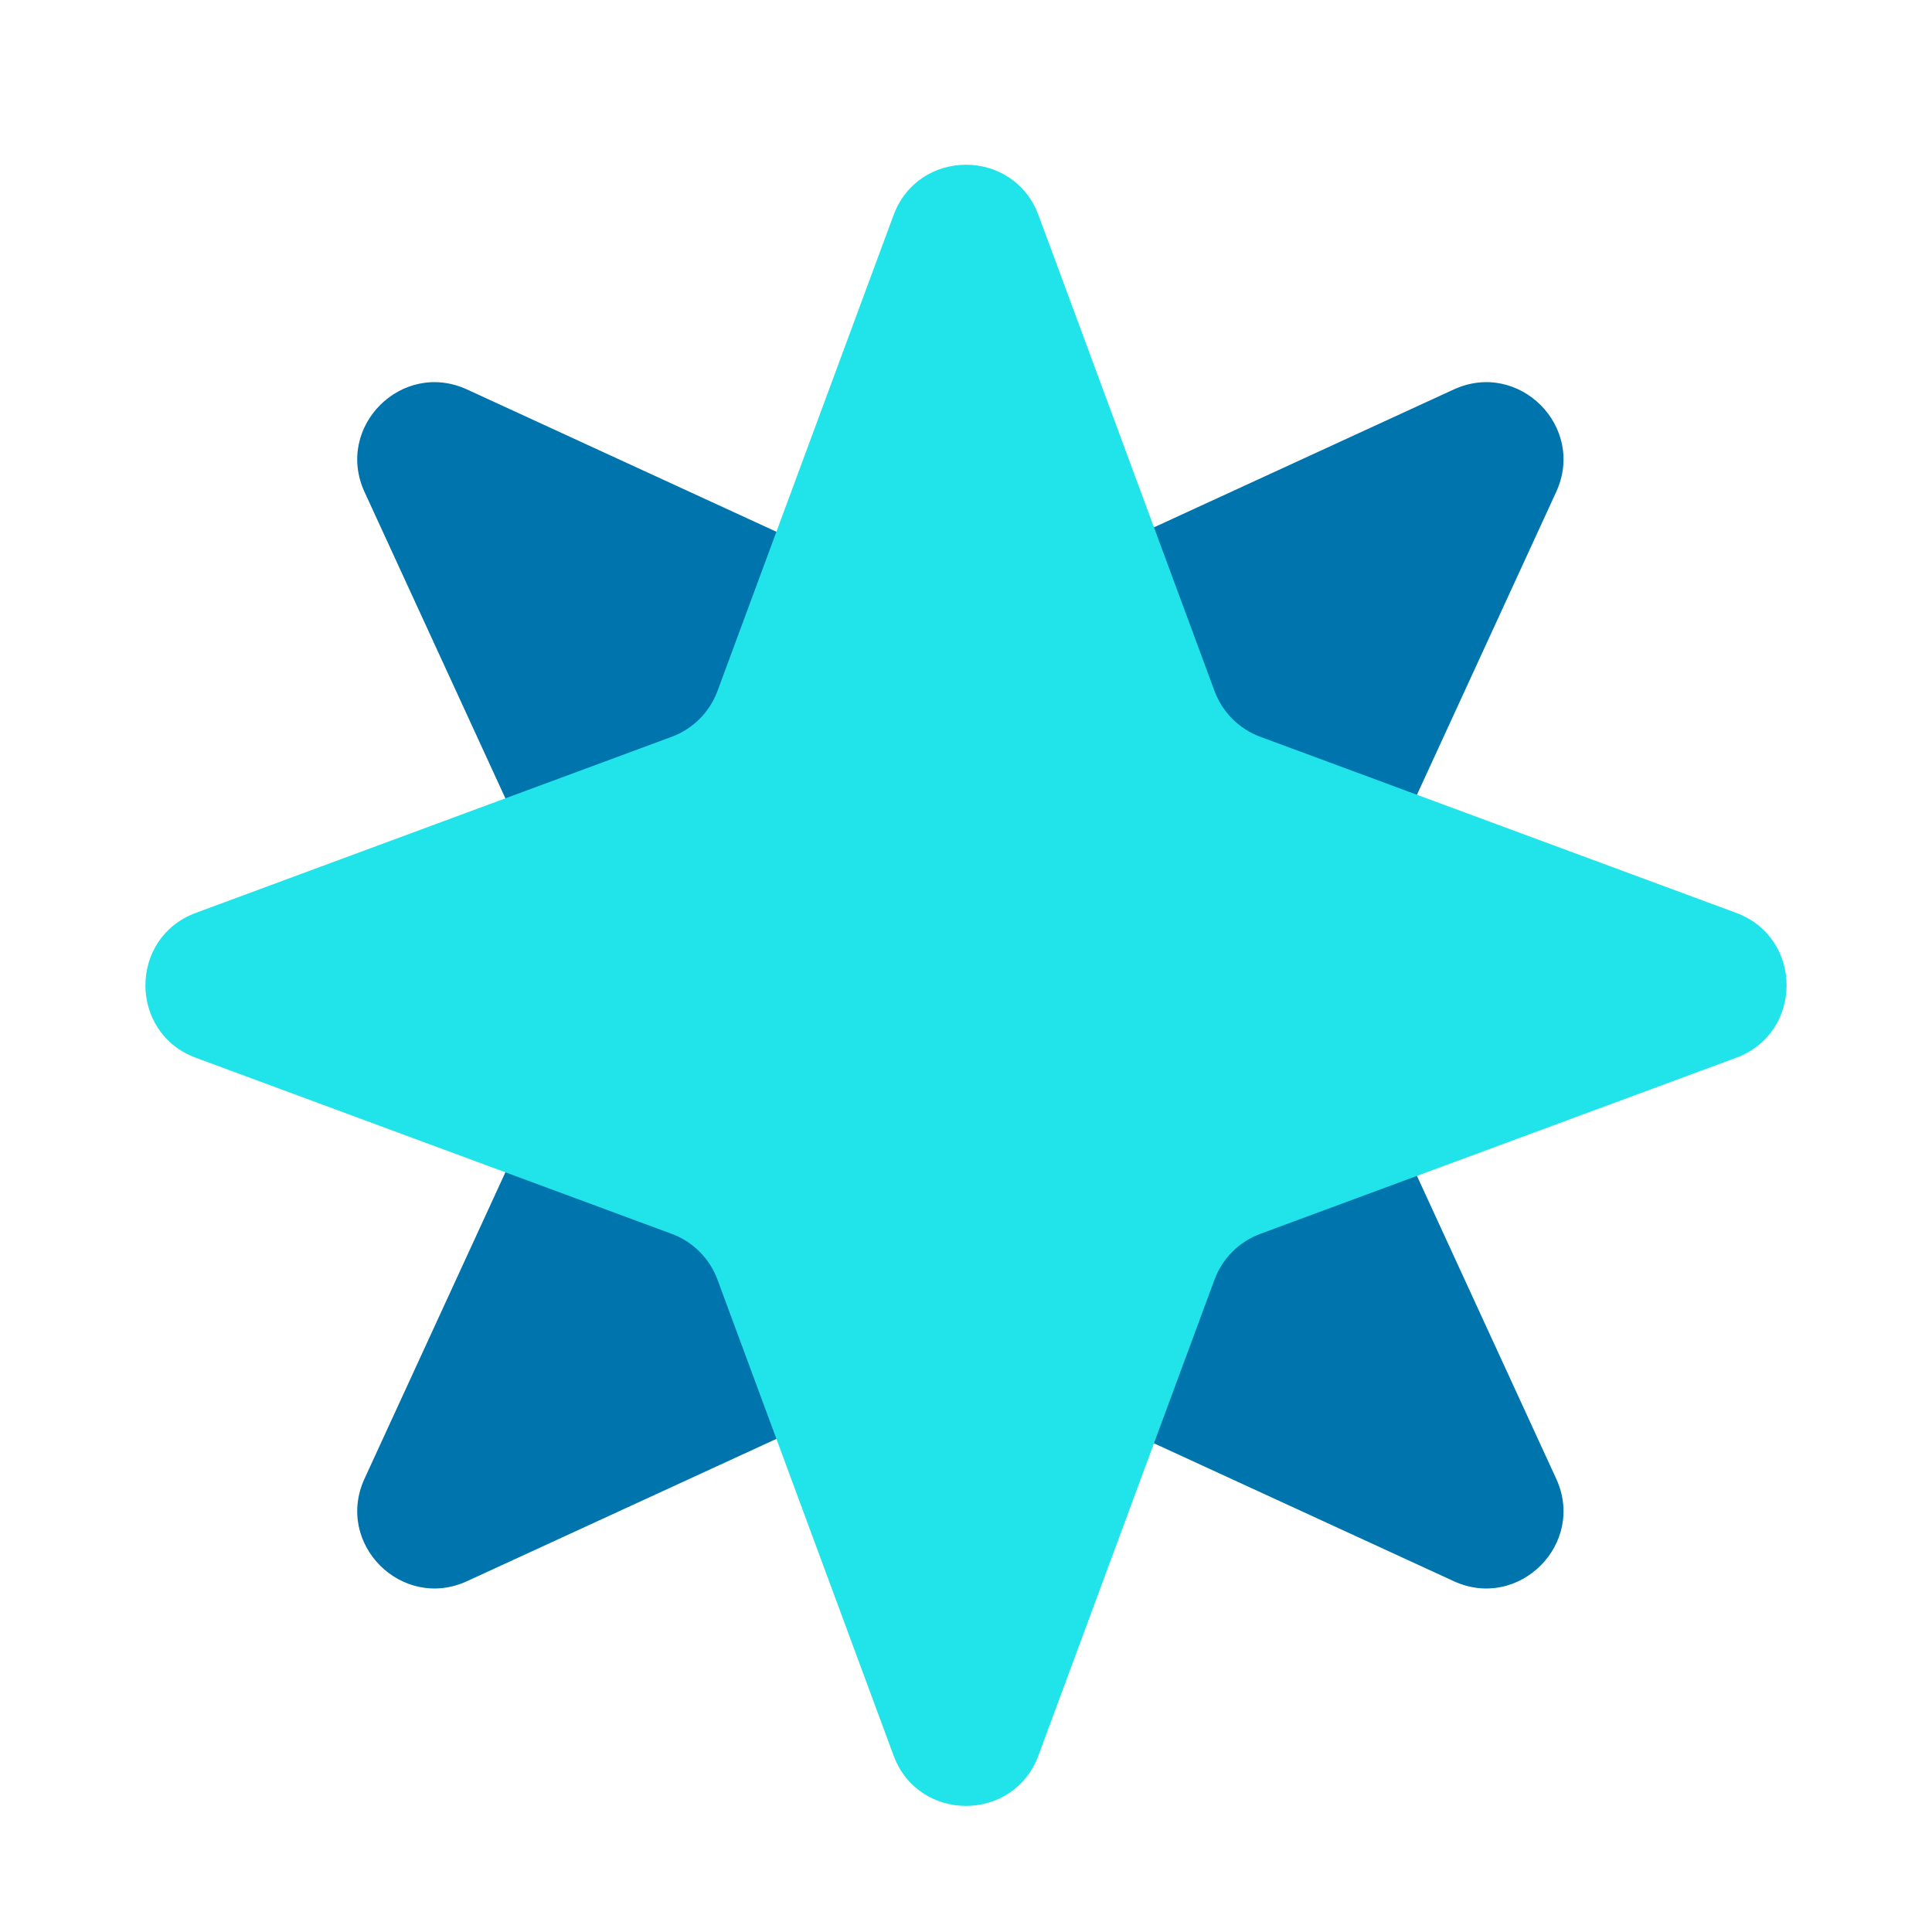 <svg width="32" height="32" viewBox="0 0 32 32" fill="none" xmlns="http://www.w3.org/2000/svg">
<g clip-path="url(#clip0_1392_14297)">
<path d="M6.038 8.149C5.542 7.069 6.656 5.955 7.736 6.451L15.372 9.963C15.711 10.119 16.102 10.119 16.442 9.963L24.078 6.451C25.157 5.955 26.272 7.069 25.775 8.149L22.264 15.785C22.108 16.125 22.108 16.515 22.264 16.855L25.775 24.491C26.272 25.57 25.157 26.685 24.078 26.189L16.442 22.677C16.102 22.521 15.711 22.521 15.372 22.677L7.736 26.189C6.656 26.685 5.542 25.57 6.038 24.491L9.549 16.855C9.705 16.515 9.705 16.125 9.549 15.785L6.038 8.149Z" fill="#0074AD"/>
<path d="M14.8 3.564C15.212 2.45 16.788 2.45 17.201 3.564L20.117 11.447C20.247 11.797 20.523 12.073 20.873 12.203L28.756 15.12C29.87 15.532 29.87 17.108 28.756 17.52L20.873 20.437C20.523 20.567 20.247 20.843 20.117 21.193L17.2 29.076C16.788 30.19 15.212 30.19 14.8 29.076L11.883 21.193C11.753 20.843 11.477 20.567 11.127 20.437L3.244 17.52C2.13 17.108 2.13 15.532 3.244 15.12L11.127 12.203C11.477 12.073 11.753 11.797 11.883 11.447L14.8 3.564Z" fill="#21E3EA"/>
</g>
<defs>
<clipPath id="clip0_1392_14297">
<rect width="32" height="32" fill="white"/>
</clipPath>
</defs>
</svg>
